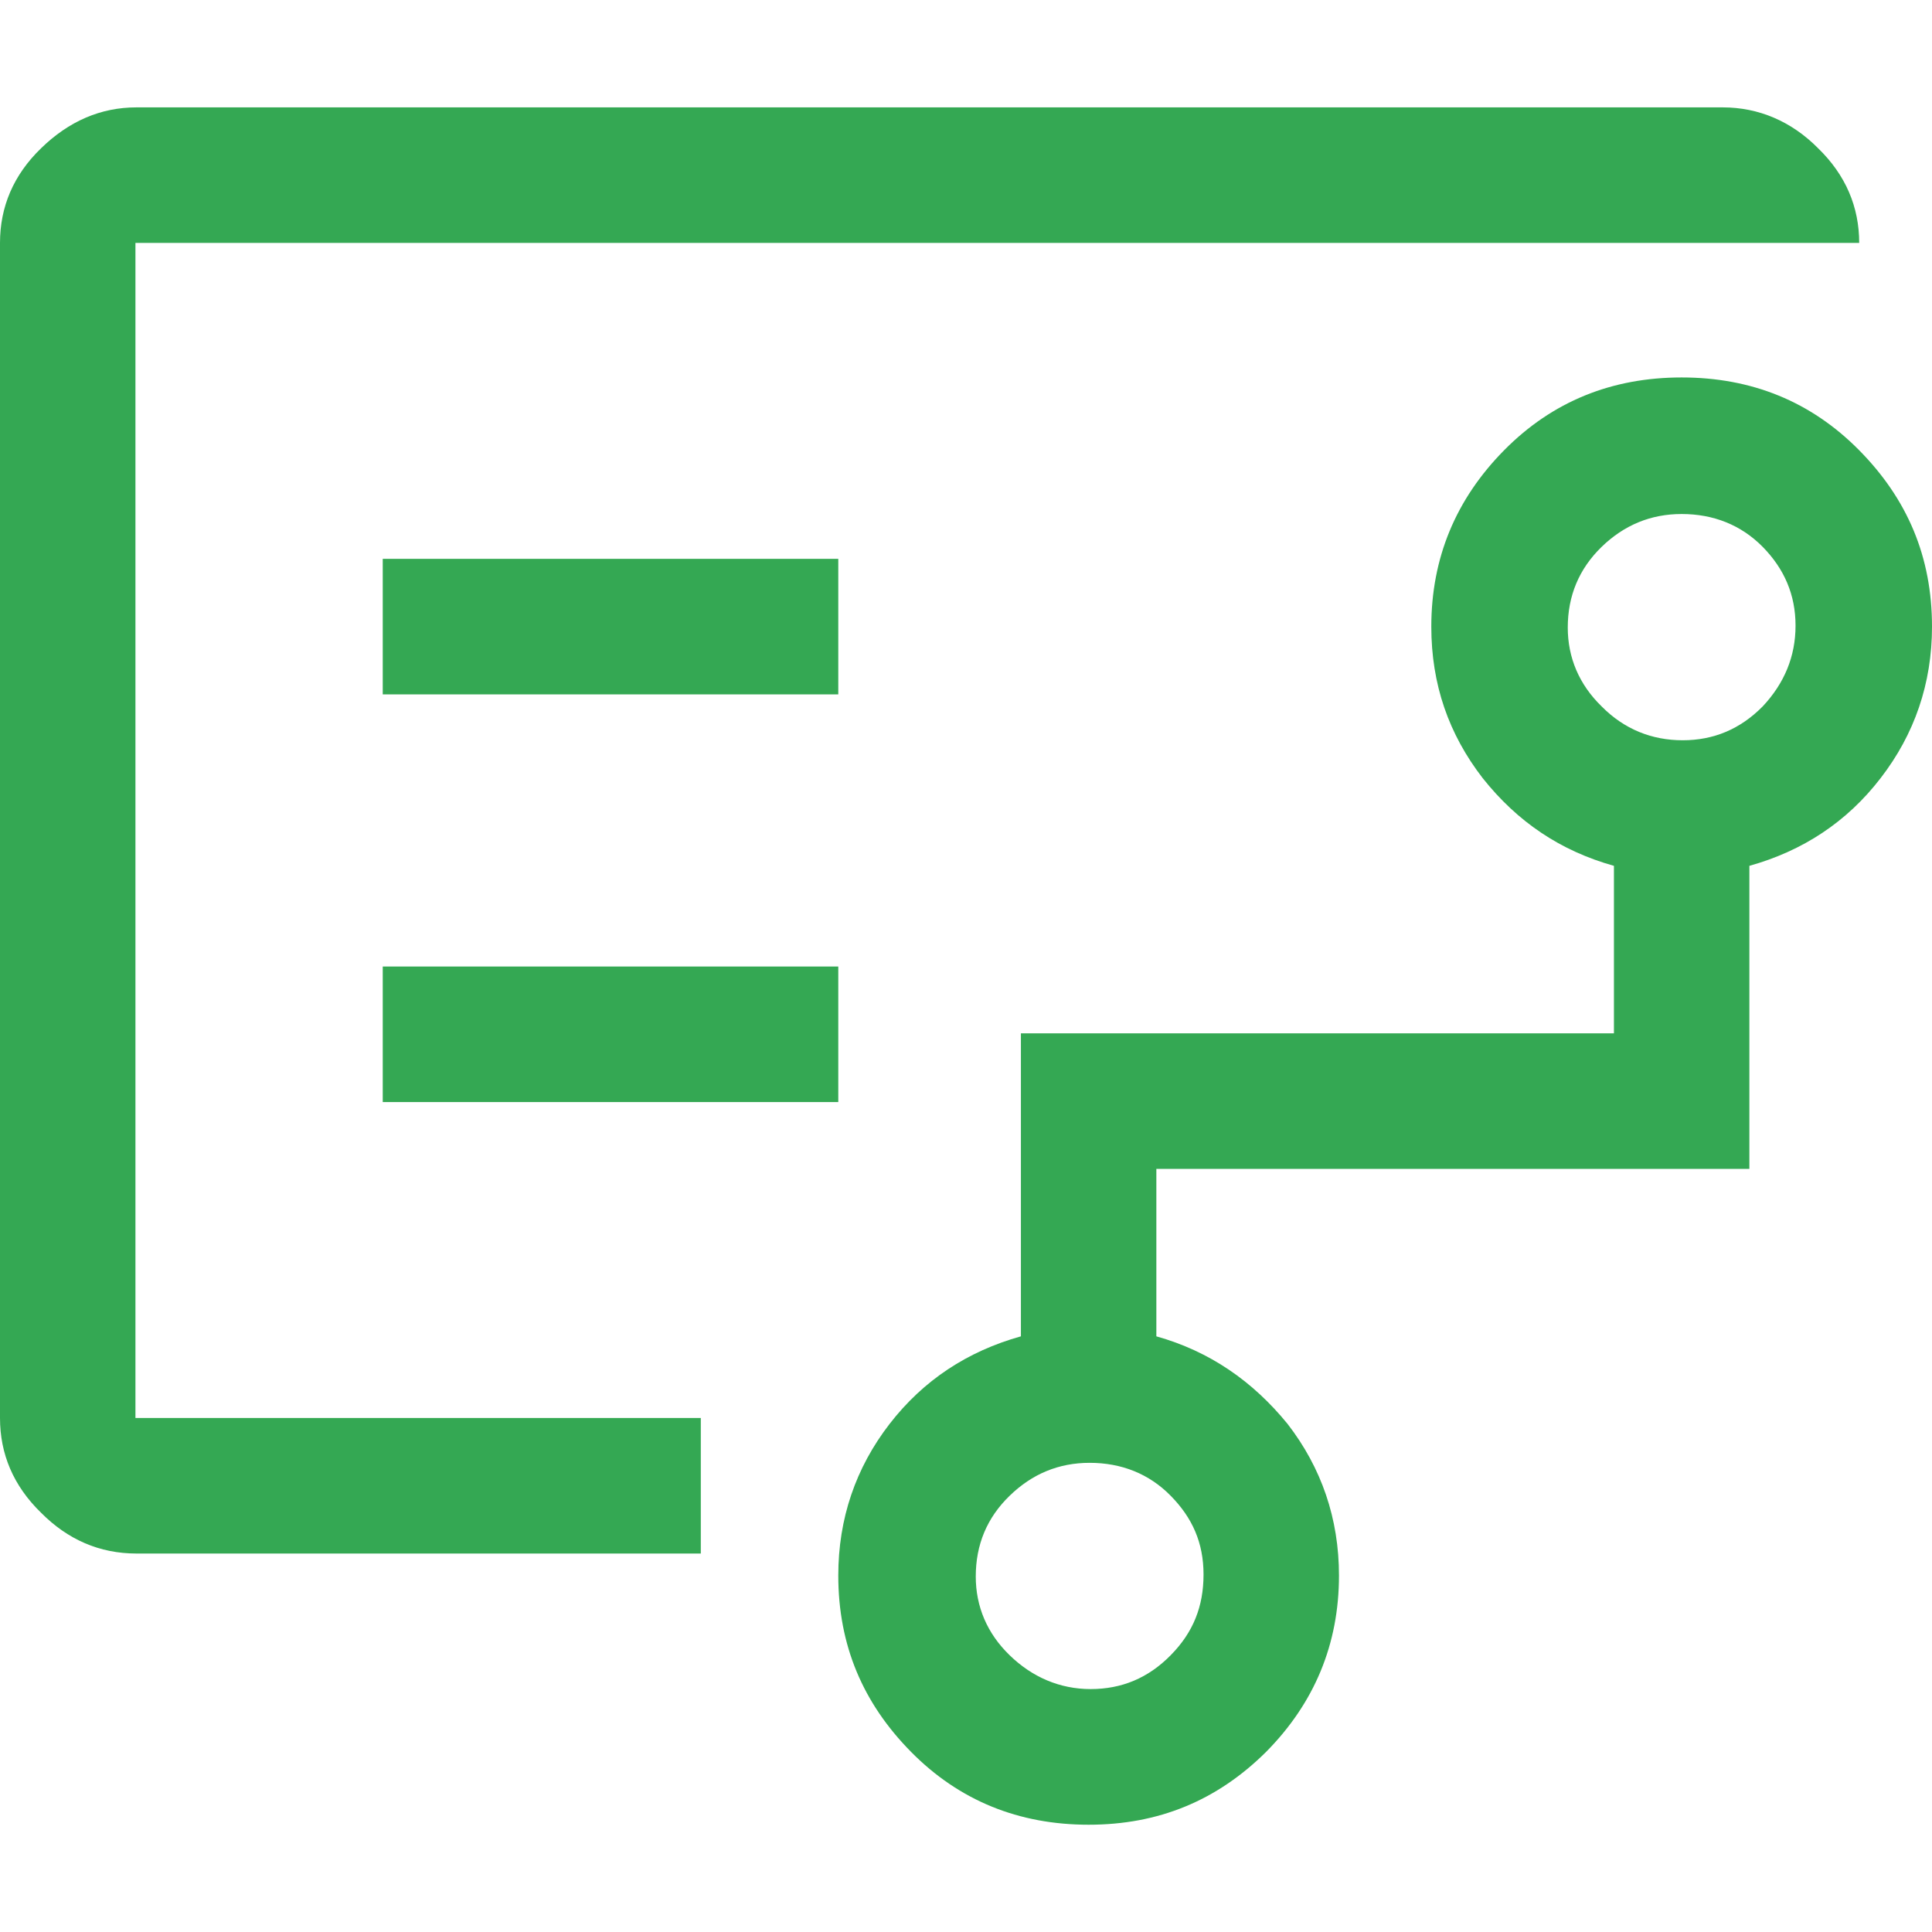 <svg width="19" height="19" viewBox="0 0 19 19" fill="none" xmlns="http://www.w3.org/2000/svg">
<path d="M10.706 17.945C10.02 17.945 9.434 17.709 8.96 17.229C8.486 16.749 8.244 16.18 8.244 15.494C8.244 14.935 8.415 14.435 8.748 14.004C9.081 13.573 9.515 13.289 10.04 13.142V10.162H15.872V8.515C15.347 8.368 14.924 8.084 14.581 7.652C14.248 7.221 14.076 6.731 14.076 6.163C14.076 5.486 14.318 4.908 14.792 4.428C15.267 3.947 15.852 3.712 16.538 3.712C17.224 3.712 17.809 3.947 18.284 4.428C18.758 4.908 19 5.476 19 6.163C19 6.721 18.828 7.221 18.495 7.652C18.163 8.084 17.729 8.368 17.204 8.515V11.495H11.372V13.142C11.896 13.289 12.32 13.583 12.663 14.004C12.996 14.435 13.168 14.935 13.168 15.494C13.168 16.17 12.926 16.749 12.451 17.229C11.967 17.709 11.392 17.945 10.706 17.945ZM1.342 15.278C0.979 15.278 0.666 15.141 0.404 14.877C0.131 14.612 0 14.298 0 13.945V2.389C0 2.036 0.131 1.722 0.404 1.458C0.676 1.193 0.989 1.056 1.342 1.056H16.942C17.295 1.056 17.618 1.193 17.88 1.458C18.152 1.722 18.284 2.036 18.284 2.389H1.332V13.945H6.892V15.278H1.332H1.342ZM3.764 10.838H8.244V9.505H3.764V10.838ZM3.764 6.829H8.244V5.496H3.764V6.829ZM16.548 7.28C16.851 7.28 17.113 7.172 17.335 6.947C17.547 6.721 17.658 6.457 17.658 6.153C17.658 5.849 17.547 5.594 17.335 5.378C17.123 5.163 16.851 5.055 16.538 5.055C16.235 5.055 15.973 5.163 15.751 5.378C15.529 5.594 15.418 5.859 15.418 6.172C15.418 6.466 15.529 6.731 15.751 6.947C15.973 7.172 16.245 7.28 16.548 7.28ZM10.726 16.611C11.029 16.611 11.291 16.504 11.513 16.278C11.735 16.053 11.836 15.798 11.836 15.484C11.836 15.171 11.725 14.925 11.513 14.71C11.301 14.494 11.029 14.386 10.716 14.386C10.413 14.386 10.151 14.494 9.929 14.71C9.707 14.925 9.596 15.19 9.596 15.504C9.596 15.798 9.707 16.063 9.929 16.278C10.151 16.494 10.423 16.611 10.726 16.611ZM1.342 8.838V13.955V2.399V8.848V8.838Z" fill="#34A853"/>
</svg>
